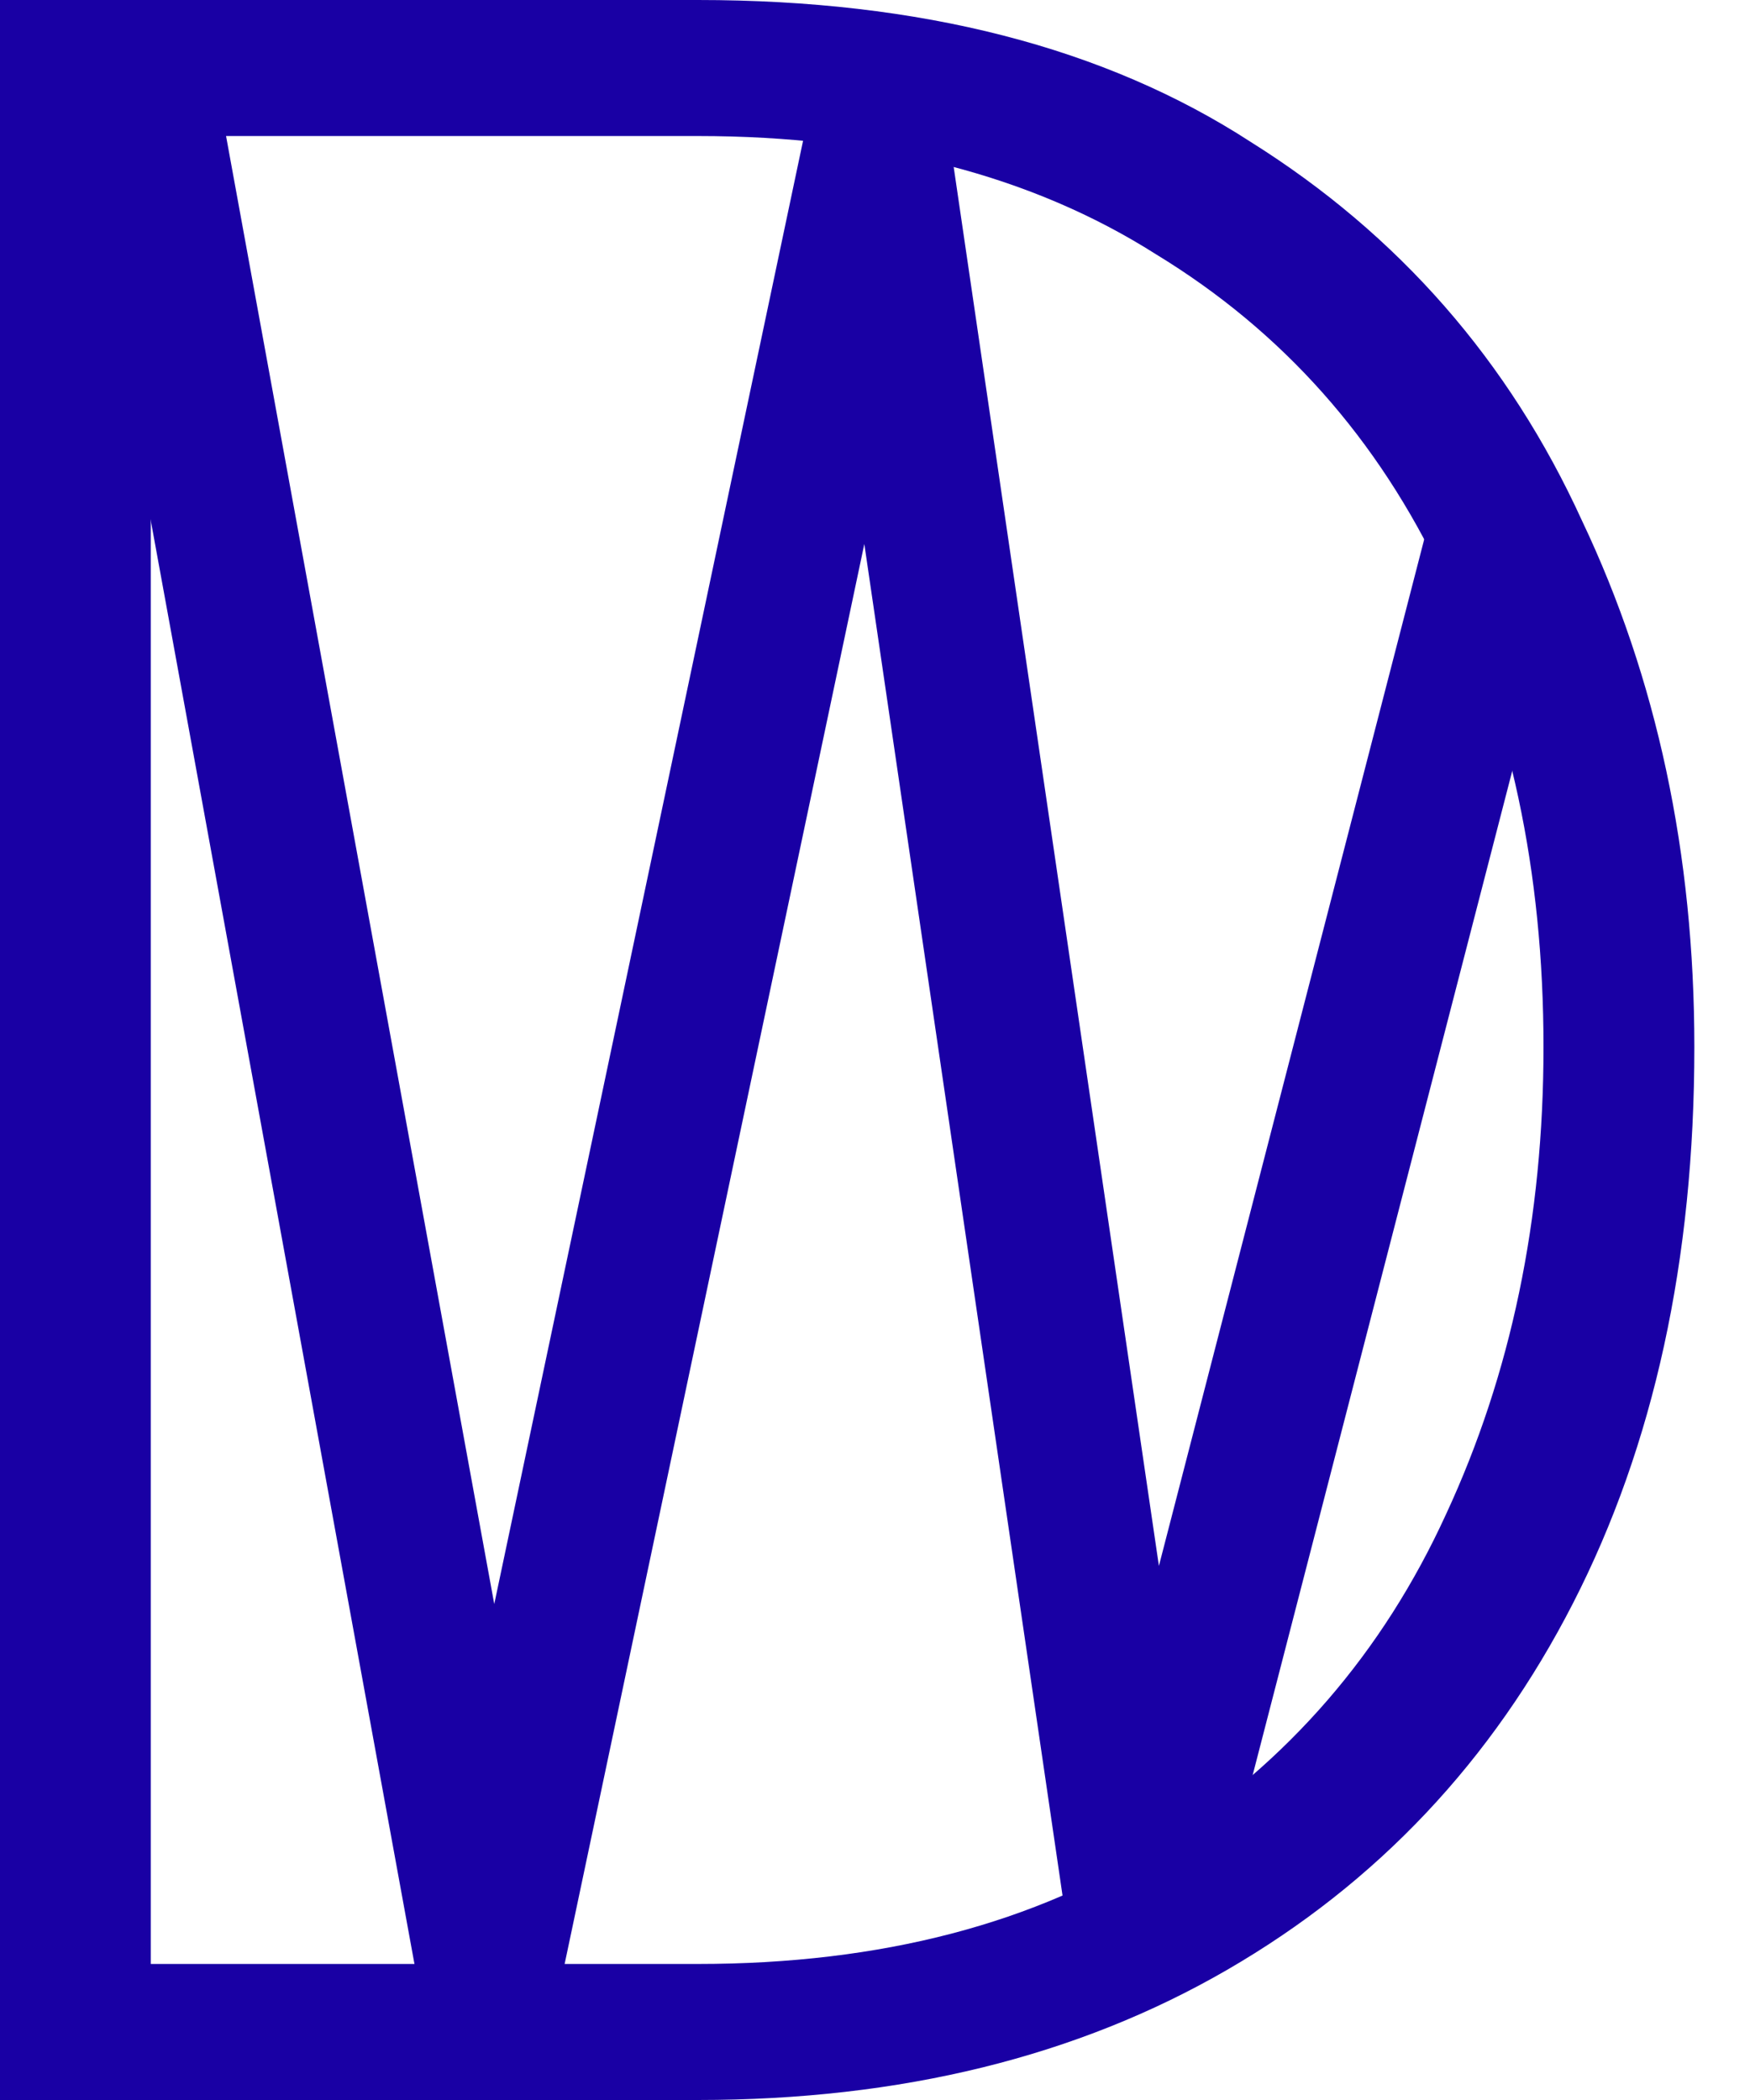 <?xml version="1.0" encoding="utf-8"?>
<svg xmlns="http://www.w3.org/2000/svg" fill="none" height="100%" overflow="visible" preserveAspectRatio="none" style="display: block;" viewBox="0 0 30 36" width="100%">
<g id="Group 13957">
<path d="M0 36V0H11.963C15.781 0 18.941 0.811 21.442 2.434C23.976 4.023 25.869 6.186 27.119 8.924C28.403 11.628 29.046 14.637 29.046 17.949C29.046 21.6 28.353 24.777 26.967 27.482C25.582 30.186 23.605 32.282 21.036 33.769C18.468 35.256 15.444 36 11.963 36H0ZM26.46 17.949C26.46 14.941 25.886 12.254 24.737 9.887C23.622 7.521 21.983 5.679 19.82 4.361C17.691 3.008 15.072 2.332 11.963 2.332H2.585V33.668H11.963C15.106 33.668 17.758 32.975 19.921 31.589C22.084 30.203 23.706 28.327 24.788 25.961C25.903 23.561 26.46 20.89 26.46 17.949Z" fill="#1900A4" id="D"/>
<path clip-rule="evenodd" d="M7.179 34.073L1.35 2.164L3.764 1.723L8.473 27.498L13.833 2.099L16.248 2.174L19.867 26.844L24.584 8.591L26.961 9.205L20.722 33.341L18.32 33.212L14.817 9.326L9.587 34.106L7.179 34.073Z" fill="#1900A4" fill-rule="evenodd" id="Vector 4 (Stroke)"/>
</g>
</svg>
